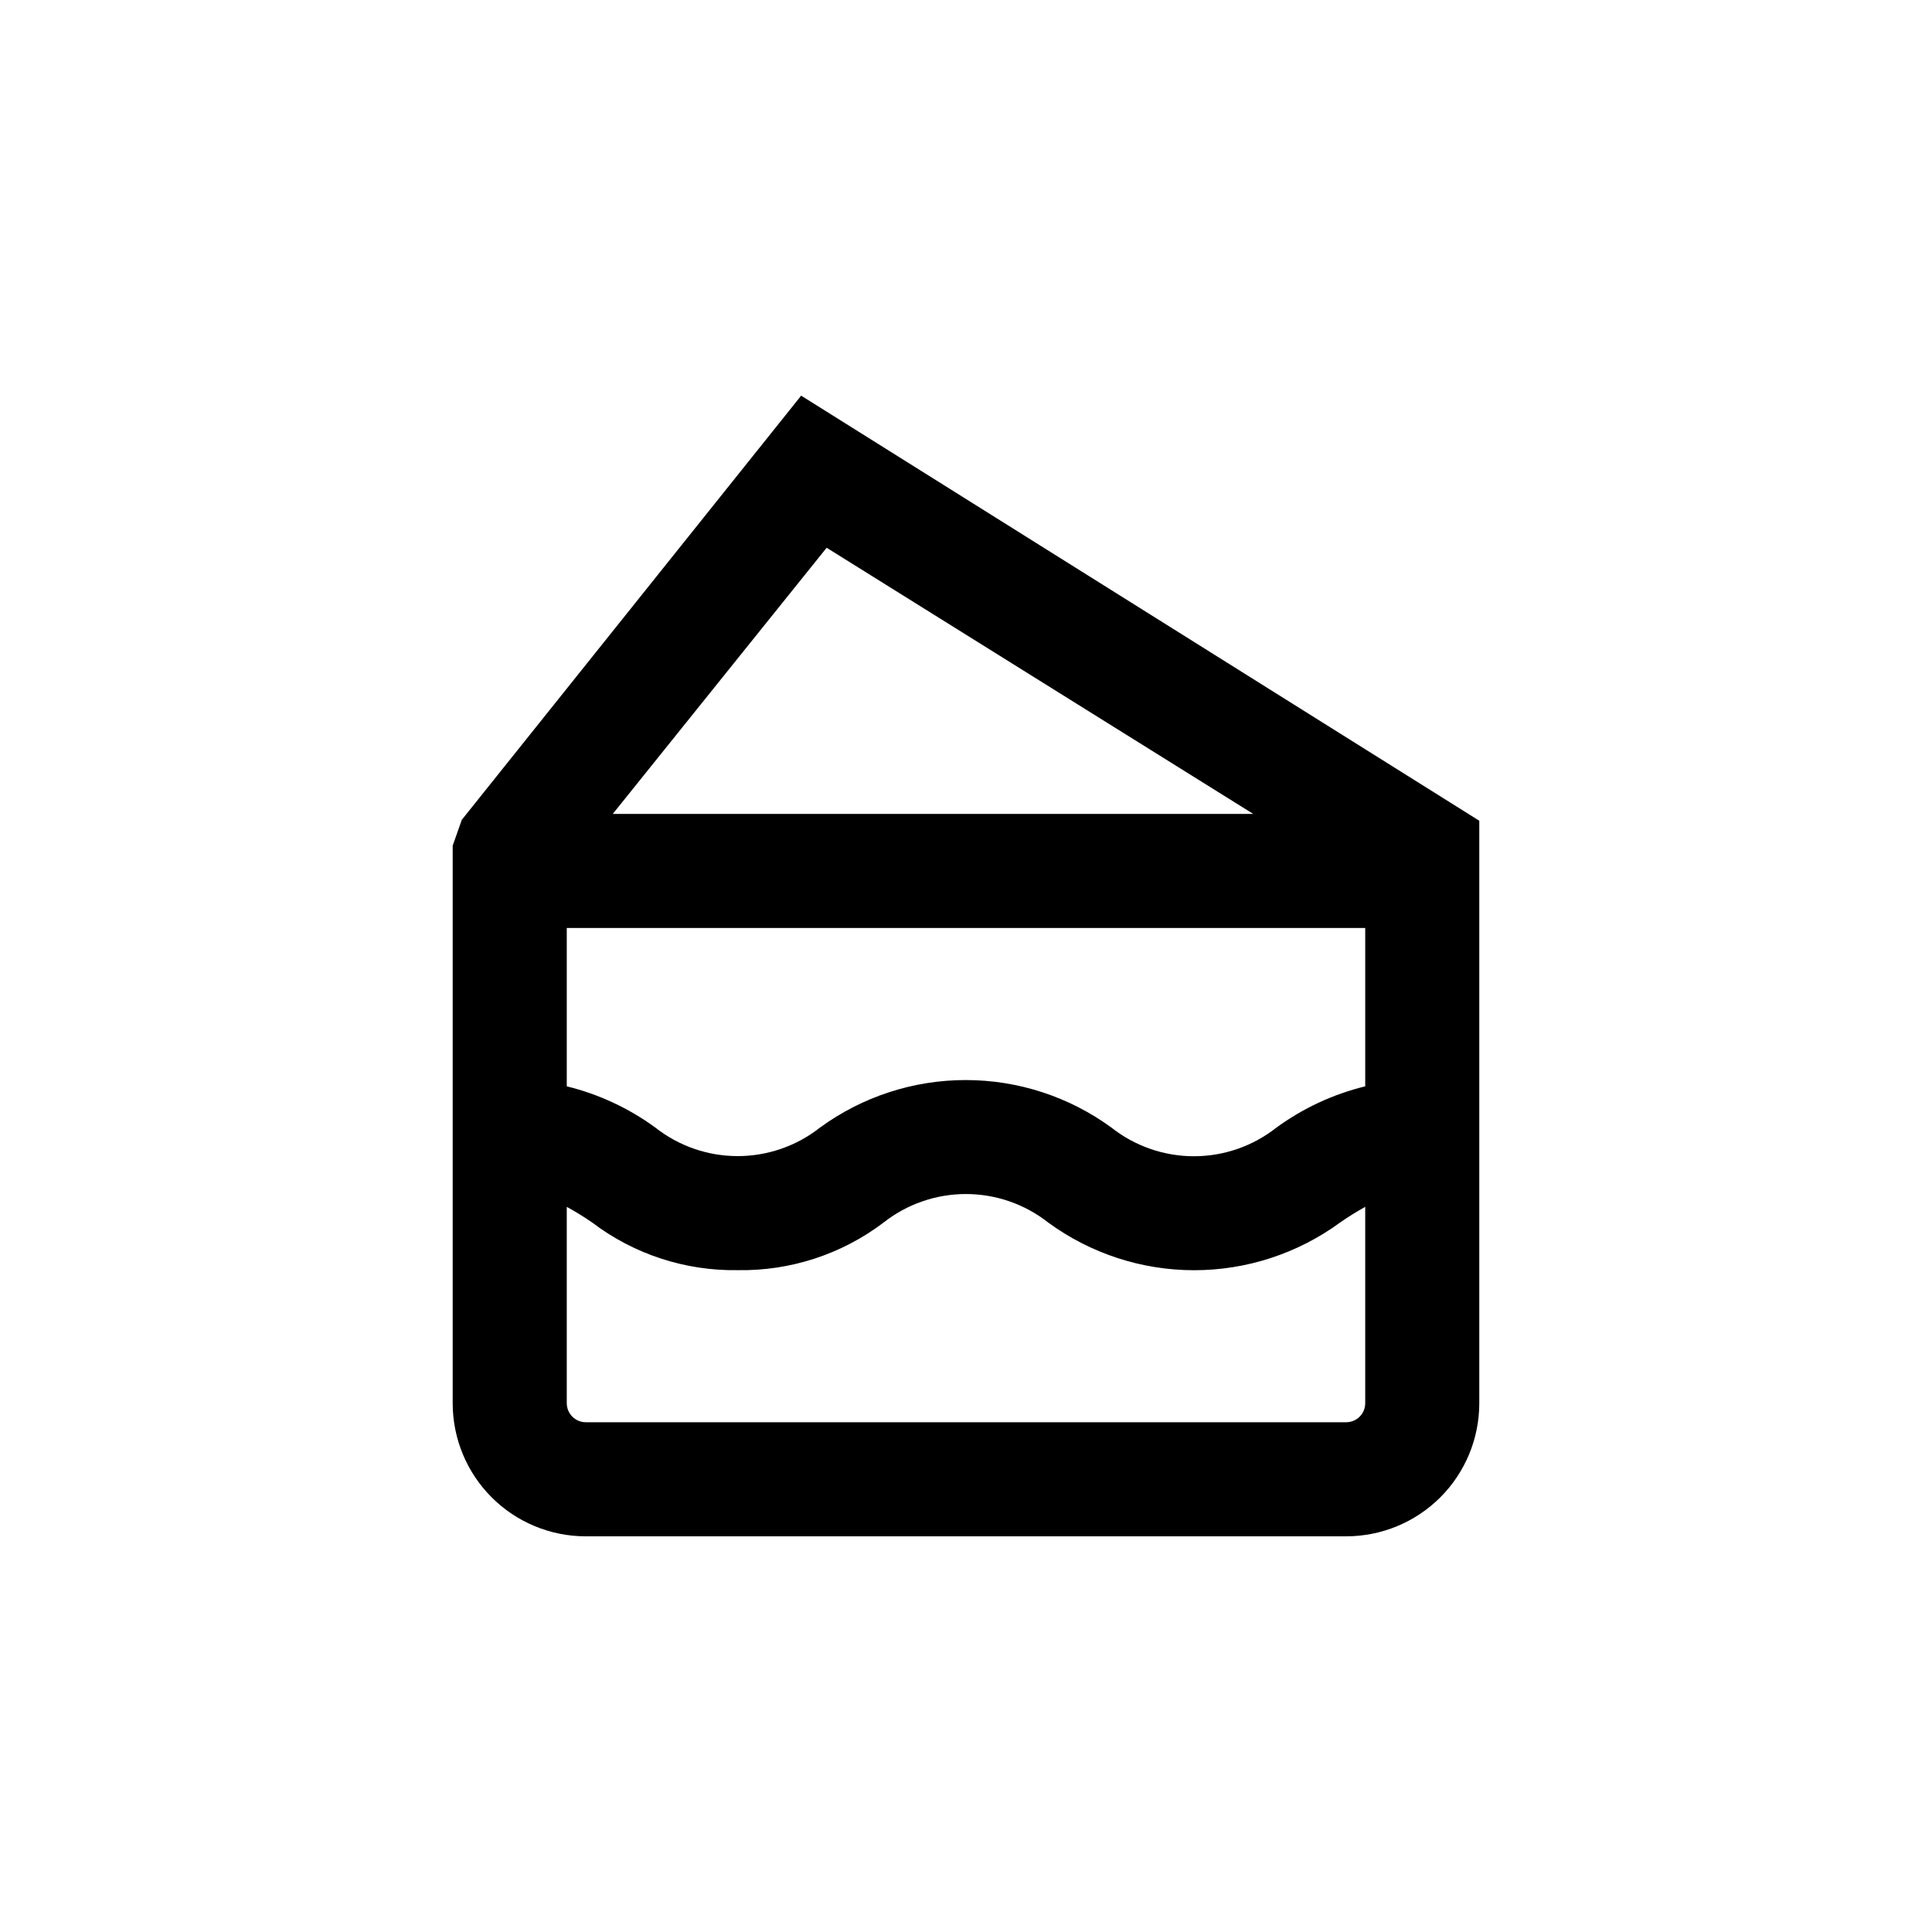 <?xml version="1.0" encoding="UTF-8"?>
<!-- Uploaded to: SVG Repo, www.svgrepo.com, Generator: SVG Repo Mixer Tools -->
<svg fill="#000000" width="800px" height="800px" version="1.1" viewBox="144 144 512 512" xmlns="http://www.w3.org/2000/svg">
 <path d="m500.76 551.14c9.352 0 18.32-3.715 24.938-10.328 6.613-6.613 10.328-15.586 10.328-24.938v-154.37l-179.71-112.65-89.93 112.4-2.418 6.852v147.77c0 9.352 3.715 18.324 10.332 24.938 6.613 6.613 15.582 10.328 24.938 10.328zm5.039-161.22v41.969h-0.004c-8.48 2.074-16.473 5.789-23.527 10.934-6.227 4.918-13.93 7.594-21.863 7.594-7.938 0-15.641-2.676-21.867-7.594-11.211-8.188-24.734-12.598-38.617-12.598-13.879 0-27.402 4.41-38.617 12.598-6.215 4.894-13.898 7.555-21.812 7.555-7.914 0-15.598-2.66-21.816-7.555-7.039-5.144-15.012-8.855-23.477-10.934v-41.969zm-142.73-100.76 113.05 70.535h-169.73zm-68.871 226.71v-52.043c2.301 1.262 4.539 2.641 6.699 4.129 11.102 8.43 24.707 12.883 38.645 12.648 13.91 0.234 27.496-4.203 38.59-12.598 6.223-4.906 13.914-7.574 21.84-7.574 7.926 0 15.617 2.668 21.84 7.574 11.219 8.199 24.75 12.617 38.645 12.617 13.891 0 27.426-4.418 38.641-12.617 2.16-1.508 4.398-2.902 6.699-4.18v52.043c0 1.336-0.527 2.617-1.473 3.562-0.945 0.945-2.227 1.477-3.562 1.477h-201.52c-2.785 0-5.039-2.258-5.039-5.039z"/>
</svg>